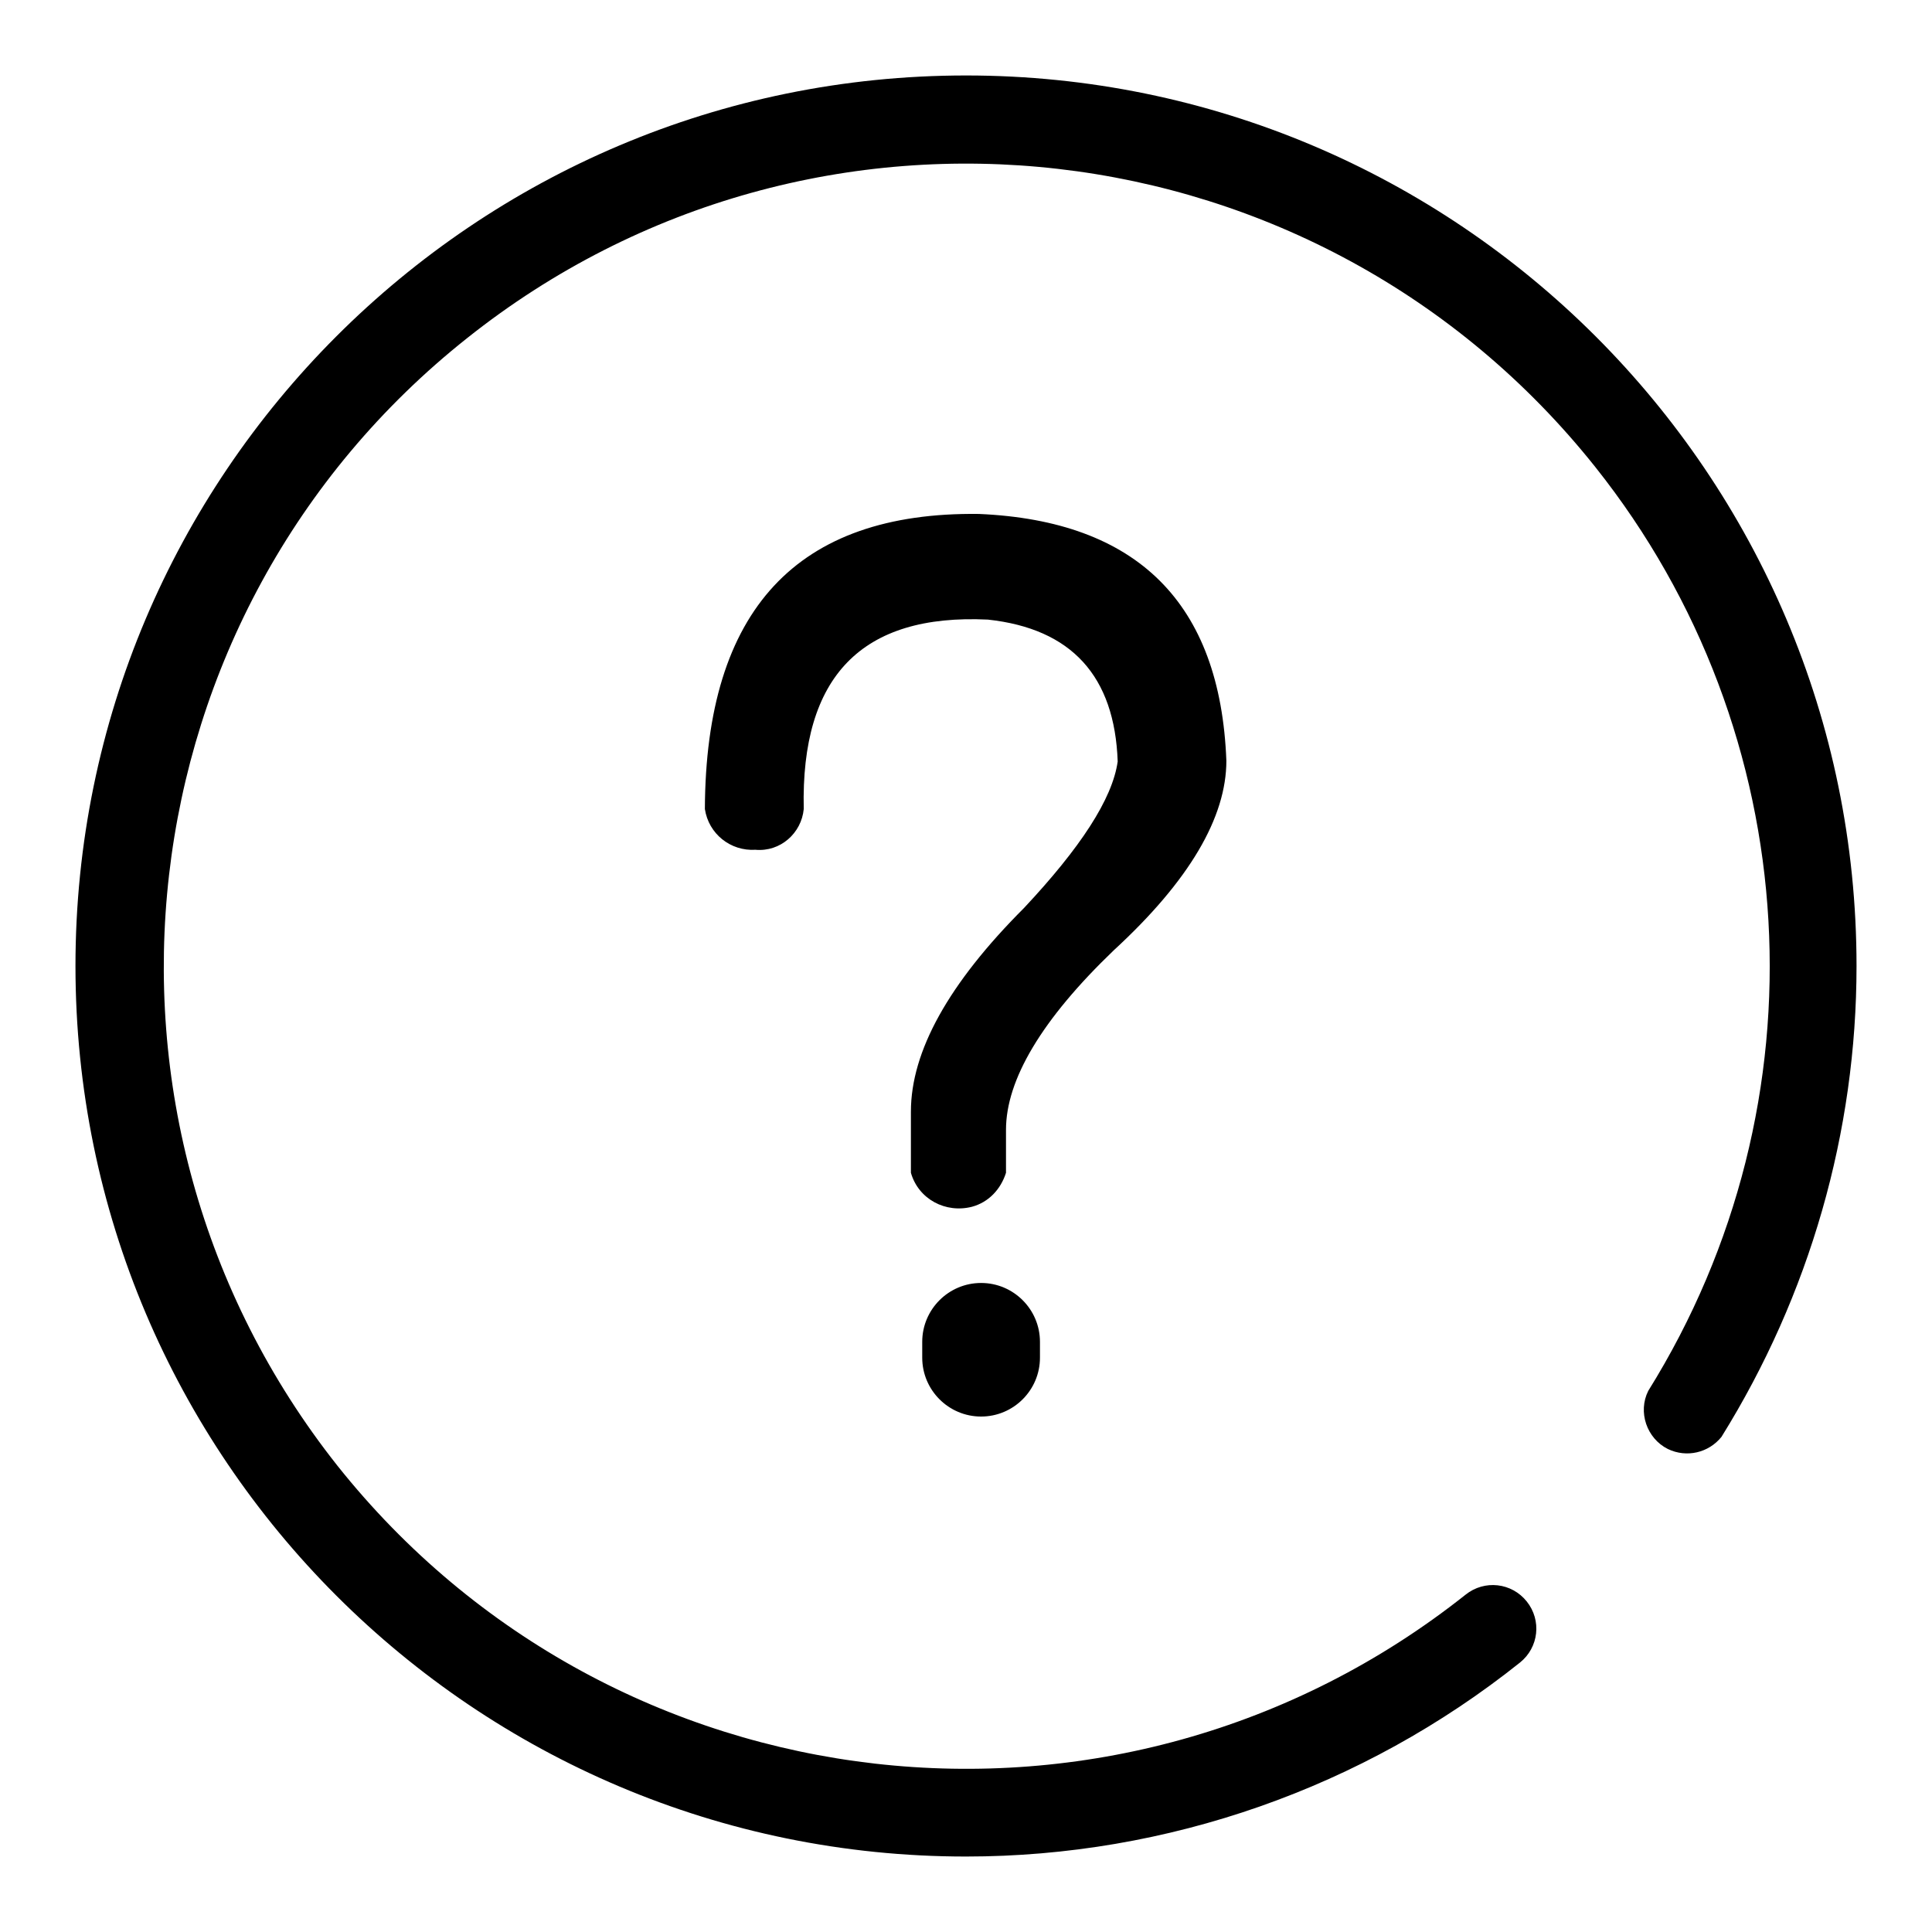 <?xml version="1.0" encoding="utf-8"?>
<!-- Svg Vector Icons : http://www.onlinewebfonts.com/icon -->
<!DOCTYPE svg PUBLIC "-//W3C//DTD SVG 1.1//EN" "http://www.w3.org/Graphics/SVG/1.1/DTD/svg11.dtd">
<svg version="1.1" xmlns="http://www.w3.org/2000/svg" xmlns:xlink="http://www.w3.org/1999/xlink" x="0px" y="0px" viewBox="0 0 256 256" enable-background="new 0 0 256 256" xml:space="preserve">
<g> <path fill="#000000" d="M246,128c0-65.2-52.9-118-118-118C62.8,10,10,62.9,10,128c0,65.2,52.9,118,118,118 c26.7,0,52.6-9.1,73.4-25.7c2.5-2,2.9-5.6,0.9-8.1c-2-2.5-5.6-2.9-8.1-0.9c-46,36.5-112.9,28.9-149.5-17.1 C8.3,148.2,15.9,81.3,61.9,44.8c46-36.6,112.9-28.9,149.5,17.1c28,35.2,30.8,84.2,7,122.4c-1.4,2.8-0.2,6.3,2.6,7.7 c2.5,1.2,5.4,0.5,7.1-1.6C239.8,171.6,246,150,246,128z M130,170c4.3,0,7.8,3.5,7.8,7.8v2.1c0,4.3-3.5,7.8-7.8,7.8 c-4.3,0-7.8-3.5-7.8-7.8v-2.1C122.2,173.5,125.7,170,130,170z M93.4,107.2c0.5,3.3,3.4,5.6,6.7,5.4c3.3,0.3,6.1-2.2,6.4-5.4 c-0.4-17.6,7.7-25.9,24.4-25.1c11.1,1.2,16.8,7.5,17.2,18.8c-0.7,5-5,11.5-12.4,19.4c-10,10-15,19-15,27v8.1c1,3.5,4.6,5.4,8.1,4.5 c2.2-0.6,3.8-2.3,4.5-4.5v-5.7c0-6.6,4.7-14.6,14.3-23.8c10-9.2,14.9-17.6,14.9-25.1c-0.8-20.9-11.8-31.8-32.8-32.7 C105.6,67.8,93.5,80.8,93.4,107.2L93.4,107.2z"/></g>
</svg>